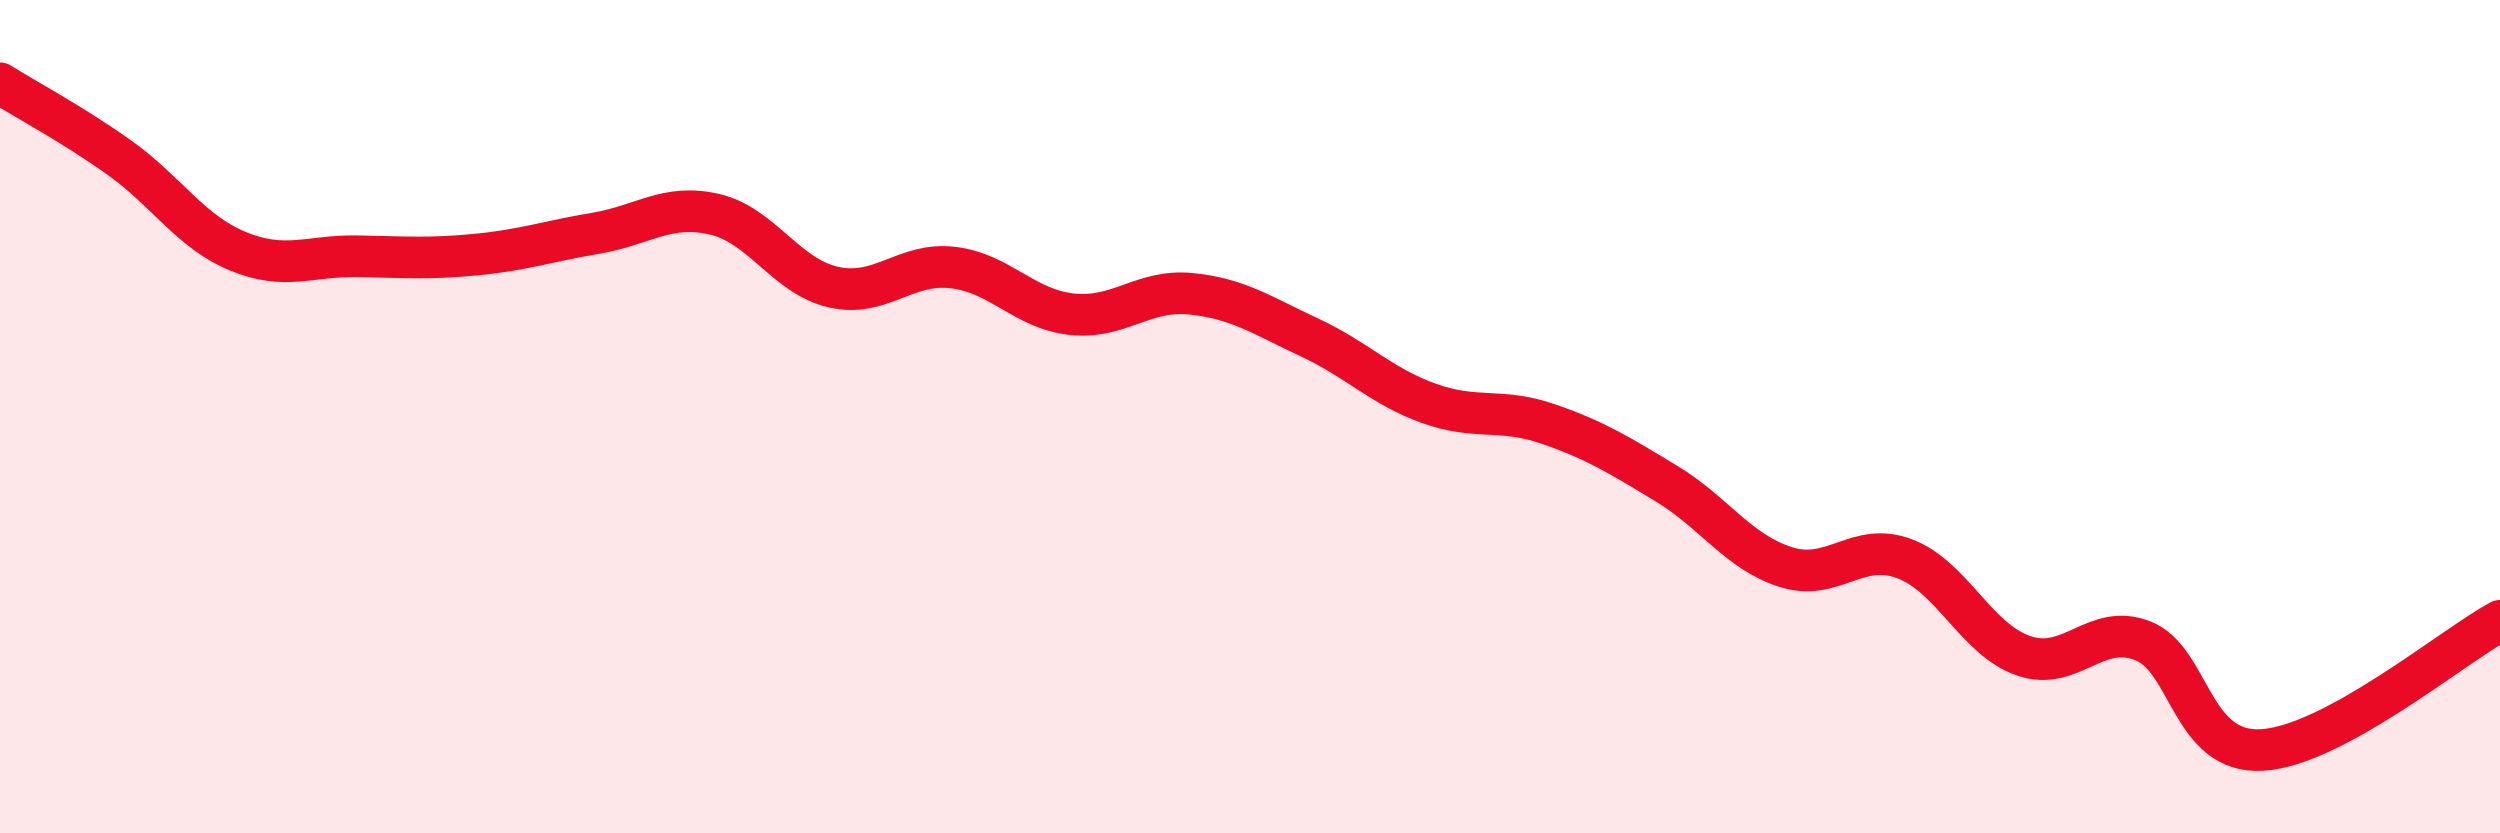 
    <svg width="60" height="20" viewBox="0 0 60 20" xmlns="http://www.w3.org/2000/svg">
      <path
        d="M 0,2 C 0.57,2.36 1.72,2.97 2.86,3.78 C 4,4.59 4.57,5.56 5.71,6.03 C 6.85,6.5 7.43,6.13 8.57,6.15 C 9.71,6.17 10.29,6.22 11.43,6.11 C 12.57,6 13.15,5.79 14.29,5.6 C 15.43,5.41 16,4.88 17.14,5.14 C 18.28,5.4 18.86,6.63 20,6.89 C 21.14,7.15 21.72,6.29 22.86,6.42 C 24,6.55 24.57,7.41 25.71,7.54 C 26.85,7.67 27.43,6.94 28.57,7.05 C 29.71,7.16 30.29,7.57 31.43,8.1 C 32.57,8.63 33.15,9.27 34.29,9.68 C 35.43,10.09 36,9.78 37.14,10.17 C 38.28,10.56 38.86,10.92 40,11.61 C 41.14,12.3 41.72,13.25 42.86,13.61 C 44,13.97 44.57,12.98 45.71,13.41 C 46.85,13.84 47.43,15.35 48.57,15.74 C 49.71,16.13 50.29,14.93 51.43,15.38 C 52.57,15.83 52.58,18.1 54.29,18 C 56,17.9 58.86,15.52 60,14.9L60 20L0 20Z"
        fill="#EB0A25"
        opacity="0.1"
        stroke-linecap="round"
        stroke-linejoin="round"
      />
      <path
        d="M 0,2 C 0.57,2.36 1.72,2.97 2.86,3.78 C 4,4.59 4.57,5.56 5.71,6.03 C 6.85,6.5 7.43,6.13 8.57,6.15 C 9.71,6.17 10.29,6.22 11.43,6.11 C 12.57,6 13.15,5.79 14.29,5.6 C 15.43,5.41 16,4.88 17.14,5.14 C 18.28,5.4 18.86,6.63 20,6.89 C 21.14,7.15 21.72,6.29 22.86,6.42 C 24,6.55 24.57,7.41 25.71,7.54 C 26.85,7.67 27.43,6.94 28.57,7.05 C 29.71,7.16 30.29,7.57 31.43,8.1 C 32.57,8.63 33.15,9.27 34.29,9.68 C 35.43,10.09 36,9.78 37.14,10.17 C 38.28,10.56 38.86,10.92 40,11.61 C 41.14,12.3 41.72,13.25 42.86,13.61 C 44,13.97 44.57,12.98 45.71,13.41 C 46.85,13.84 47.43,15.35 48.57,15.74 C 49.71,16.13 50.29,14.93 51.43,15.38 C 52.57,15.83 52.58,18.1 54.29,18 C 56,17.9 58.86,15.52 60,14.9"
        stroke="#EB0A25"
        stroke-width="1"
        fill="none"
        stroke-linecap="round"
        stroke-linejoin="round"
      />
    </svg>
  